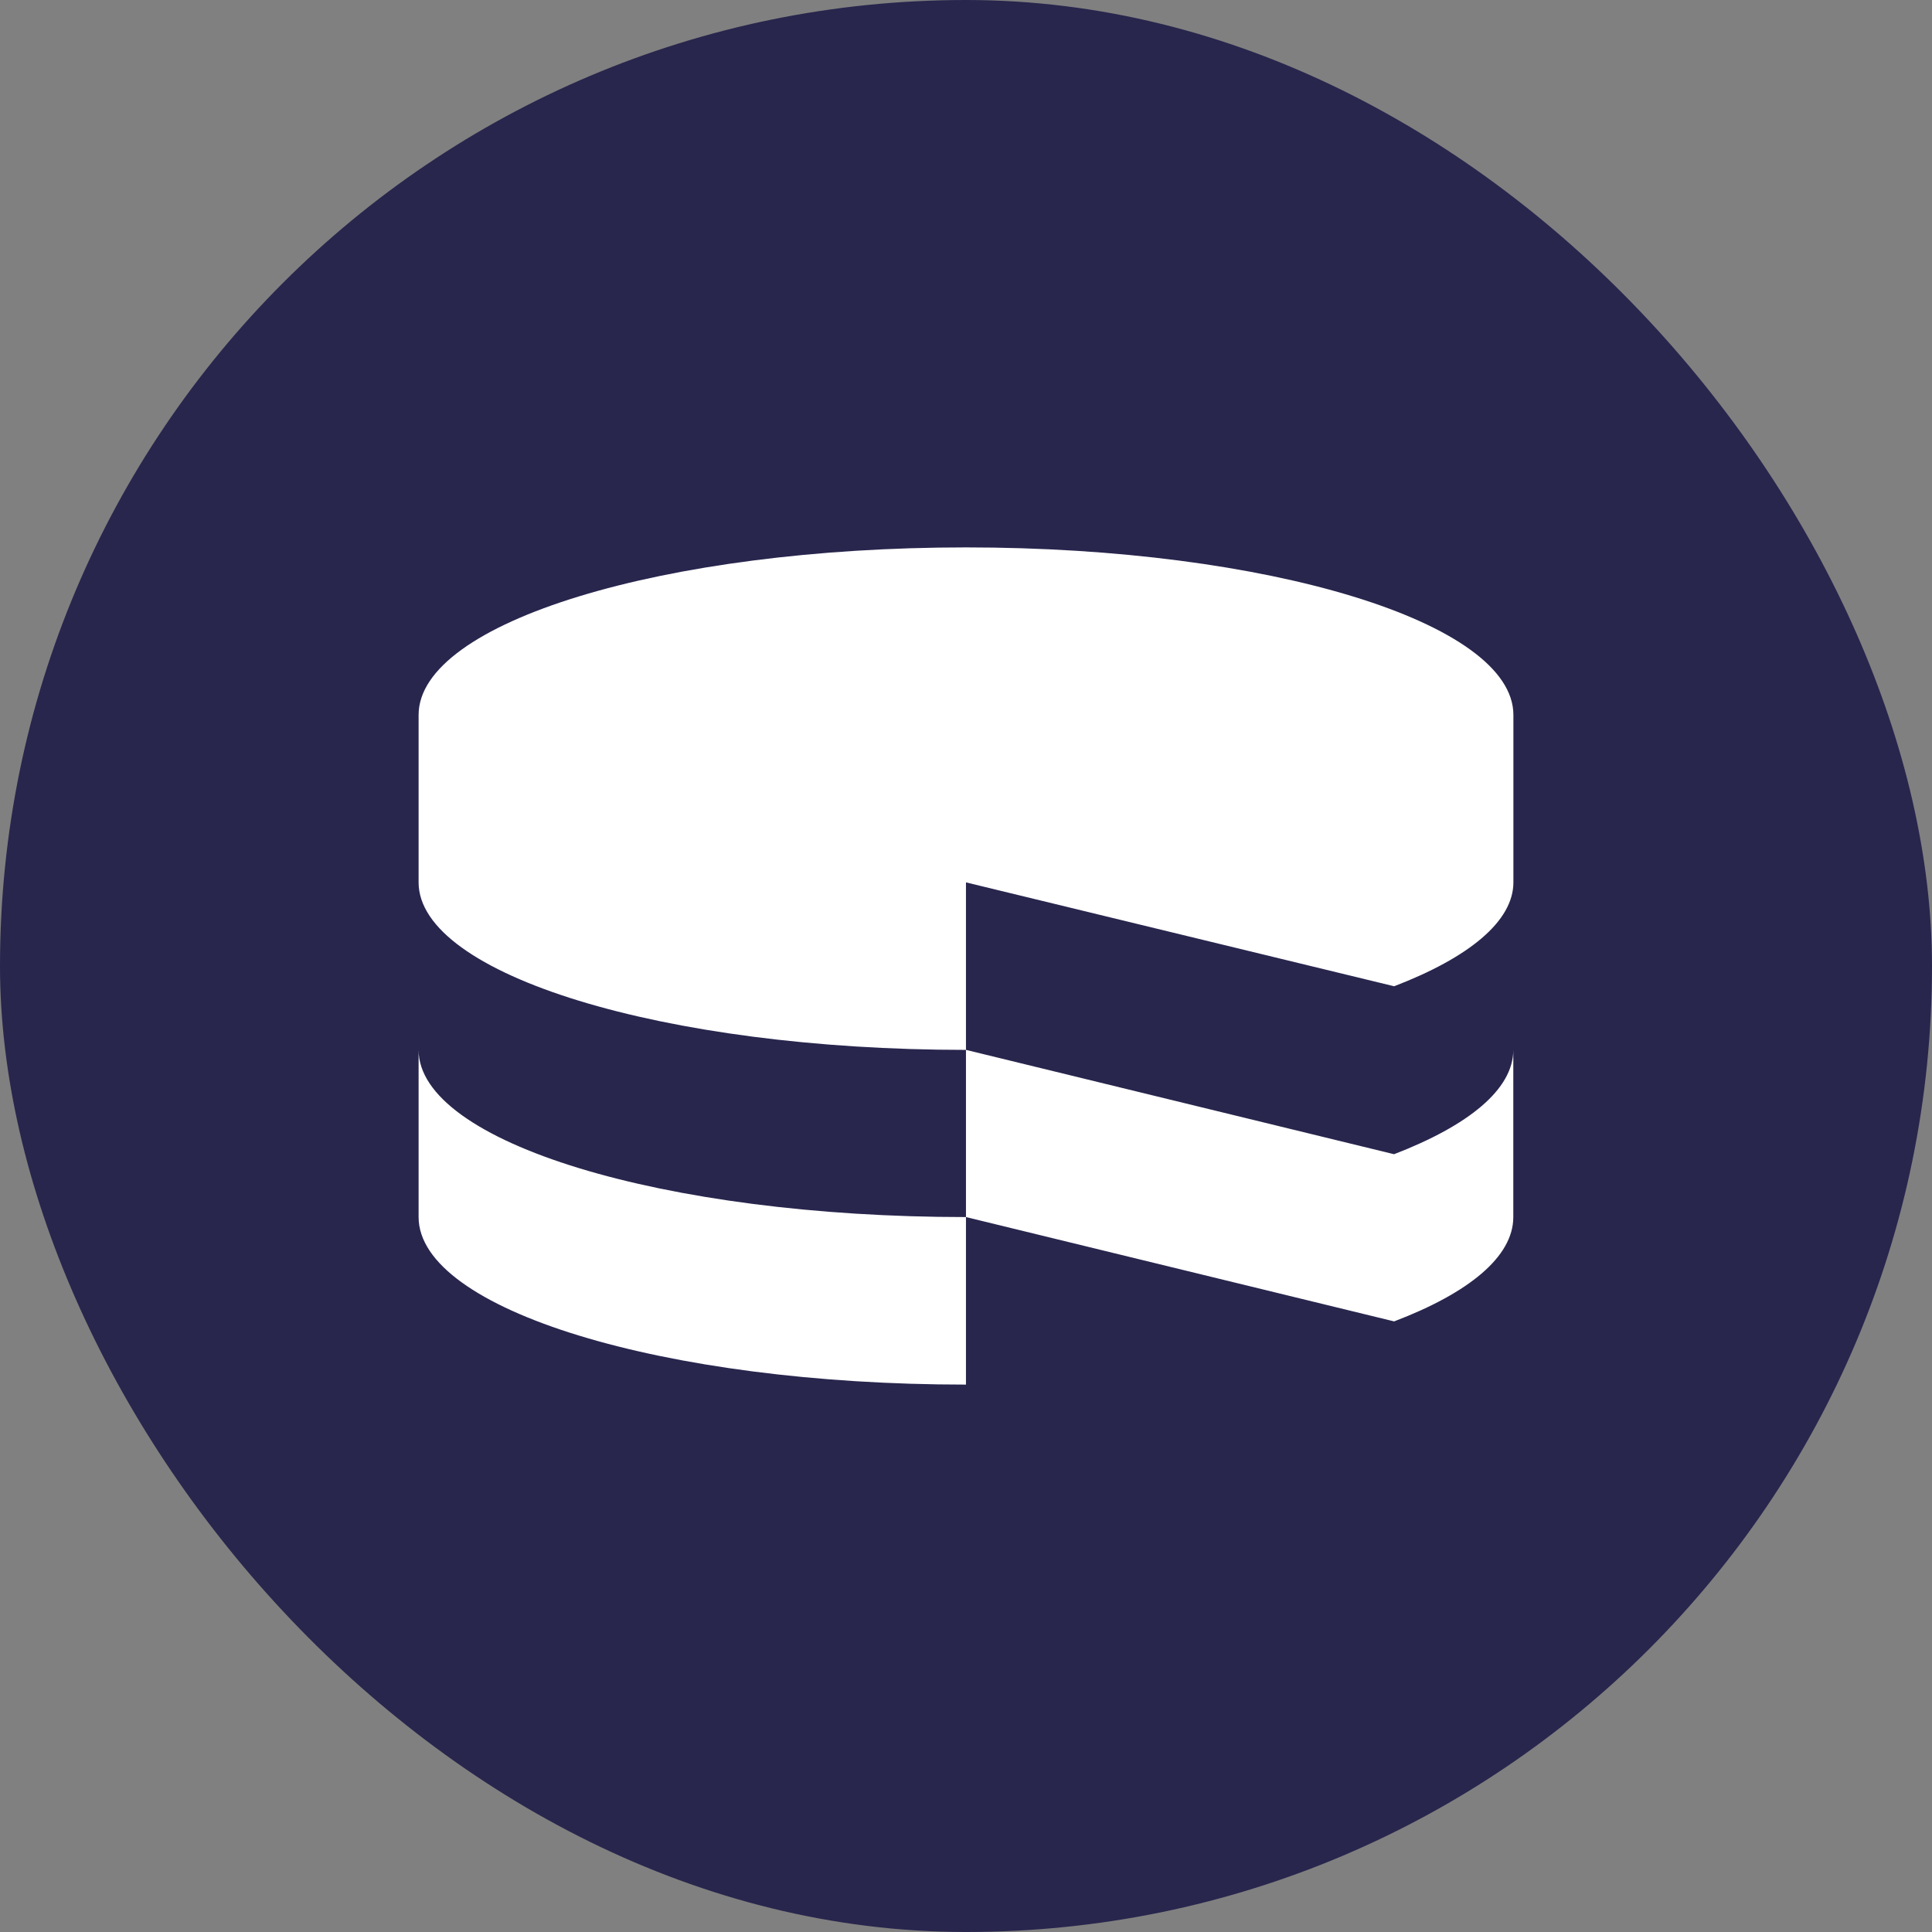 <?xml version="1.0"?>
<svg xmlns="http://www.w3.org/2000/svg" width="60" height="60" viewBox="0 0 60 60" fill="none">
<rect x="0" y="0" width="60" height="60" fill="#808080" stroke="none"/>
<rect width="60" height="60" rx="30" fill="#28264D"/>
<path d="M13 32.605V37.797C13 40.672 20.608 43 29.999 43V37.797C20.608 37.797 13 35.474 13 32.605ZM29.999 27.403L43.296 30.629C45.61 29.742 47 28.613 47 27.403V22.203C47 19.331 39.389 17 30.001 17C20.614 17 13 19.323 13 22.203V27.403C13 30.269 20.608 32.605 29.999 32.605V27.403ZM43.293 35.845L29.999 32.605V37.797L43.296 41.037C45.607 40.158 46.997 39.031 46.997 37.797V32.605C46.997 33.829 45.607 34.955 43.293 35.845Z" fill="white"/>
</svg>
